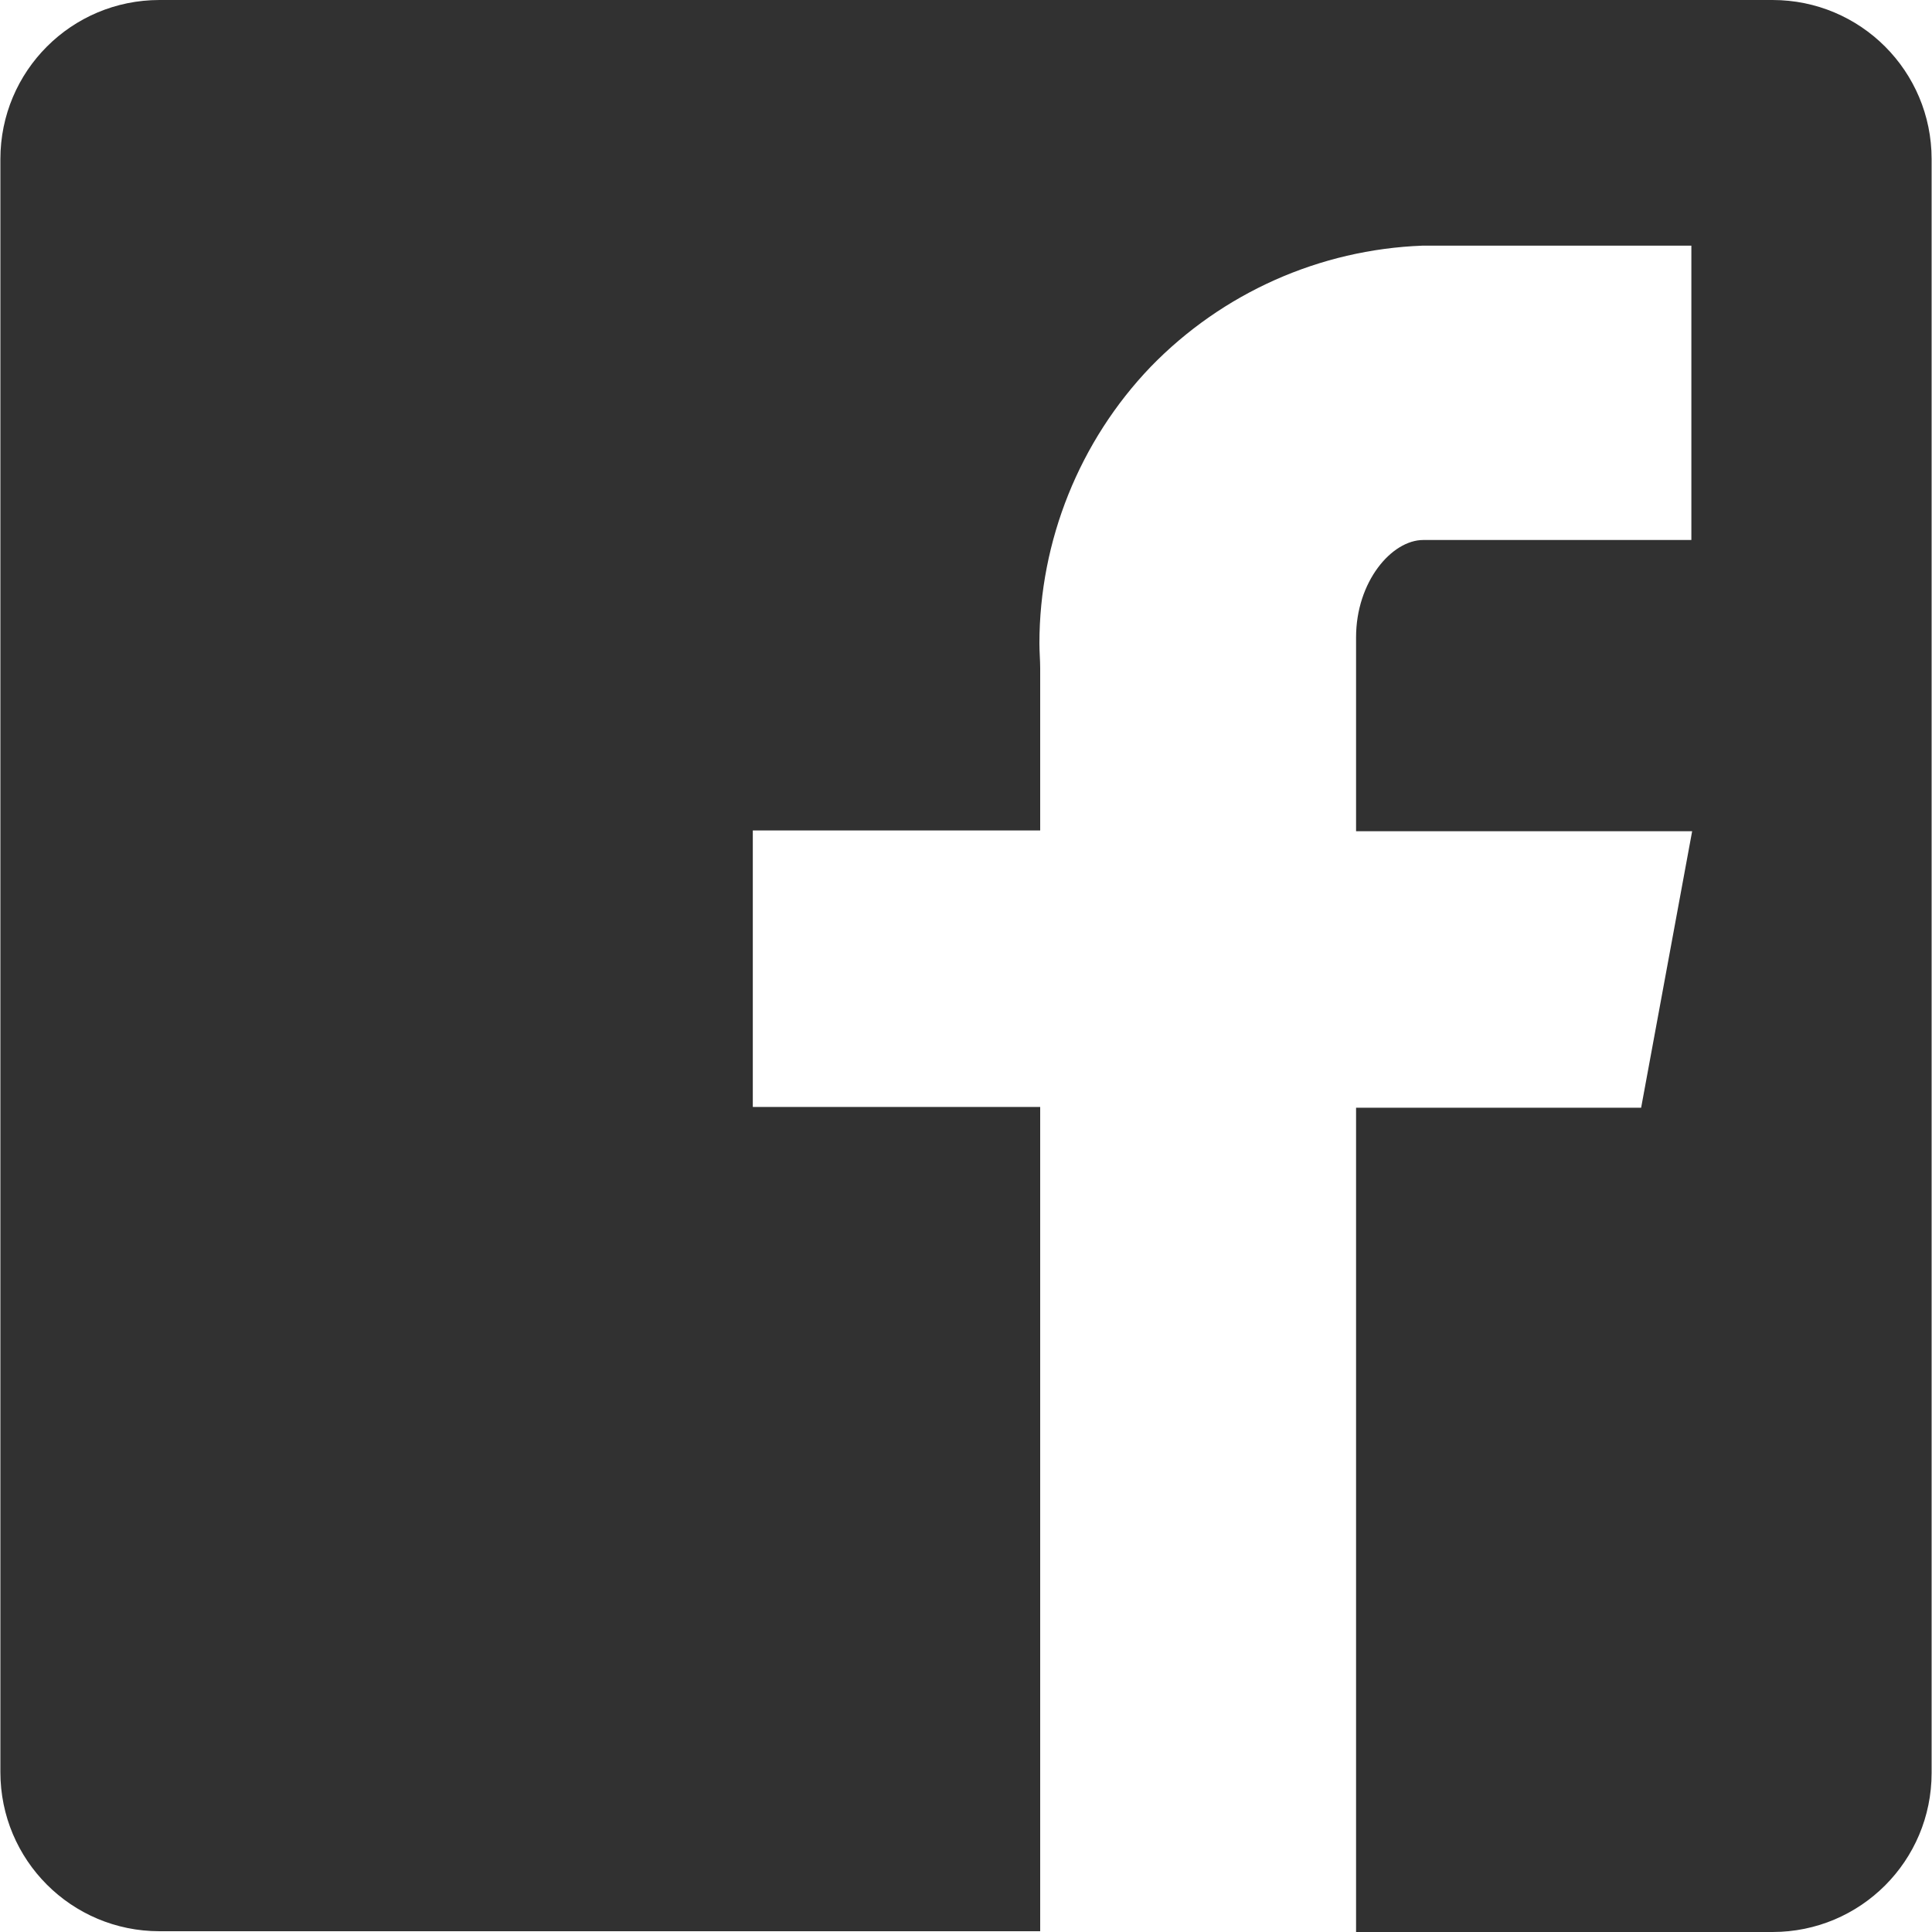 <svg width="20" height="20" viewBox="0 0 20 20" fill="none" xmlns="http://www.w3.org/2000/svg">
<path d="M18.349 0H1.651C0.74 0 0.004 0.736 0.004 1.647V18.345C0.004 19.256 0.74 19.992 1.651 19.992H10.768V11.459H7.793V8.597H10.768V6.917C10.768 6.837 10.76 6.749 10.76 6.661C10.76 5.598 11.175 4.566 11.911 3.798C12.655 3.031 13.662 2.583 14.726 2.543H17.509V5.59H14.734C14.406 5.59 14.038 6.022 14.038 6.597V8.605H17.517L16.989 11.467H14.038V20H18.349C19.26 20 19.996 19.264 19.996 18.353V1.647C19.996 0.736 19.26 0 18.349 0Z" fill="#313131"/>
</svg>
